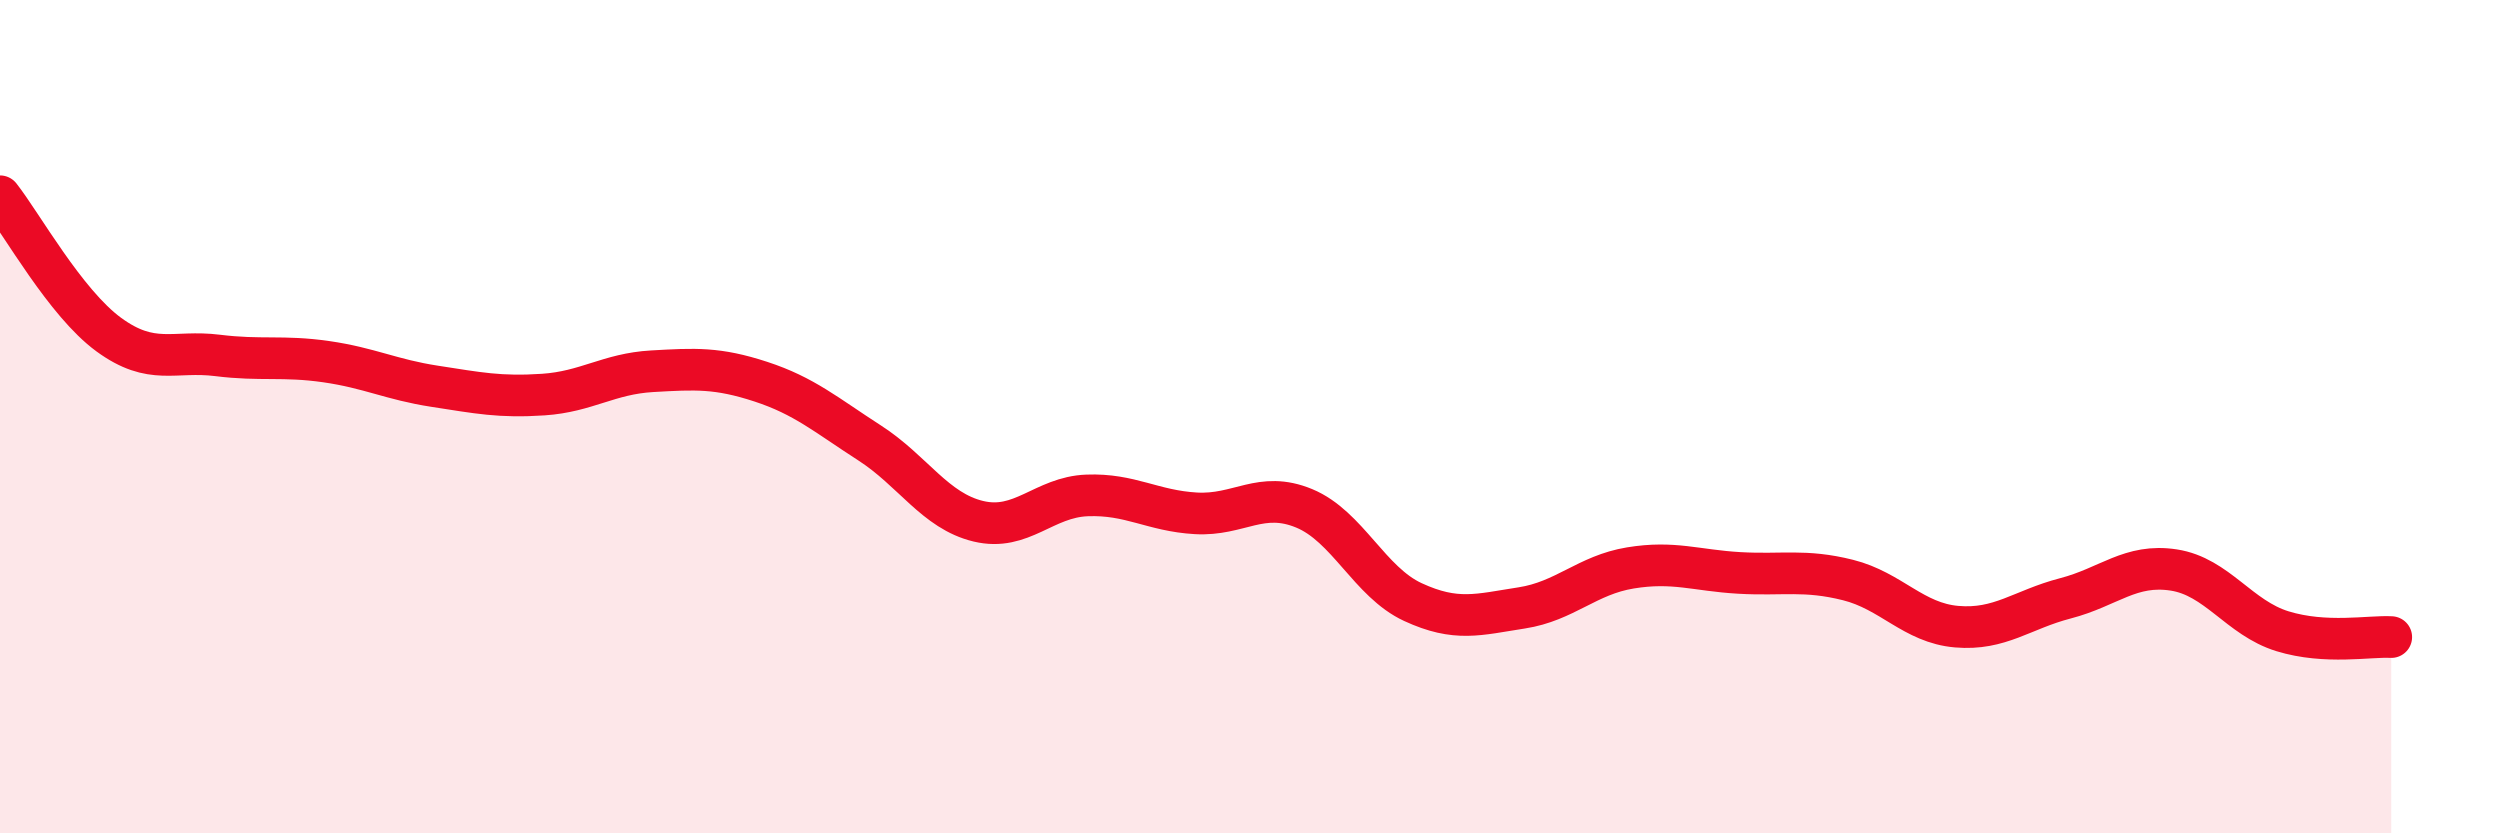 
    <svg width="60" height="20" viewBox="0 0 60 20" xmlns="http://www.w3.org/2000/svg">
      <path
        d="M 0,4.71 C 0.52,5.37 1.57,7.27 2.61,8.03 C 3.65,8.79 4.18,8.4 5.22,8.53 C 6.26,8.66 6.79,8.53 7.83,8.68 C 8.87,8.83 9.39,9.11 10.43,9.27 C 11.47,9.43 12,9.54 13.04,9.47 C 14.08,9.4 14.61,8.97 15.65,8.91 C 16.69,8.85 17.22,8.82 18.26,9.16 C 19.3,9.5 19.83,9.96 20.87,10.63 C 21.91,11.3 22.44,12.26 23.48,12.51 C 24.52,12.76 25.05,11.93 26.09,11.89 C 27.13,11.85 27.66,12.26 28.7,12.32 C 29.74,12.38 30.26,11.77 31.3,12.2 C 32.34,12.63 32.87,13.97 33.91,14.45 C 34.95,14.93 35.48,14.75 36.52,14.59 C 37.56,14.43 38.09,13.8 39.13,13.63 C 40.17,13.46 40.7,13.69 41.74,13.75 C 42.78,13.81 43.31,13.66 44.35,13.92 C 45.39,14.18 45.92,14.95 46.96,15.04 C 48,15.13 48.53,14.63 49.57,14.36 C 50.61,14.09 51.13,13.52 52.17,13.68 C 53.21,13.84 53.74,14.83 54.78,15.15 C 55.82,15.47 56.87,15.26 57.39,15.29L57.39 20L0 20Z"
        fill="#EB0A25"
        opacity="0.1"
        stroke-linecap="round"
        stroke-linejoin="round"
      />
      <path
        d="M 0,4.71 C 0.52,5.37 1.57,7.27 2.61,8.03 C 3.65,8.79 4.18,8.4 5.22,8.53 C 6.26,8.66 6.79,8.53 7.83,8.68 C 8.87,8.83 9.39,9.11 10.43,9.27 C 11.47,9.43 12,9.54 13.04,9.47 C 14.08,9.4 14.61,8.97 15.65,8.91 C 16.69,8.85 17.22,8.82 18.26,9.16 C 19.3,9.5 19.83,9.96 20.87,10.63 C 21.91,11.3 22.44,12.26 23.48,12.51 C 24.52,12.76 25.05,11.93 26.09,11.89 C 27.13,11.85 27.66,12.26 28.7,12.32 C 29.74,12.38 30.26,11.77 31.3,12.2 C 32.34,12.63 32.87,13.97 33.91,14.45 C 34.95,14.93 35.48,14.75 36.52,14.59 C 37.56,14.43 38.09,13.8 39.13,13.63 C 40.17,13.46 40.7,13.69 41.74,13.75 C 42.78,13.81 43.31,13.66 44.35,13.92 C 45.39,14.18 45.92,14.95 46.96,15.04 C 48,15.13 48.53,14.63 49.57,14.36 C 50.61,14.09 51.13,13.52 52.17,13.68 C 53.21,13.84 53.74,14.83 54.78,15.15 C 55.82,15.47 56.87,15.26 57.39,15.29"
        stroke="#EB0A25"
        stroke-width="1"
        fill="none"
        stroke-linecap="round"
        stroke-linejoin="round"
      />
    </svg>
  